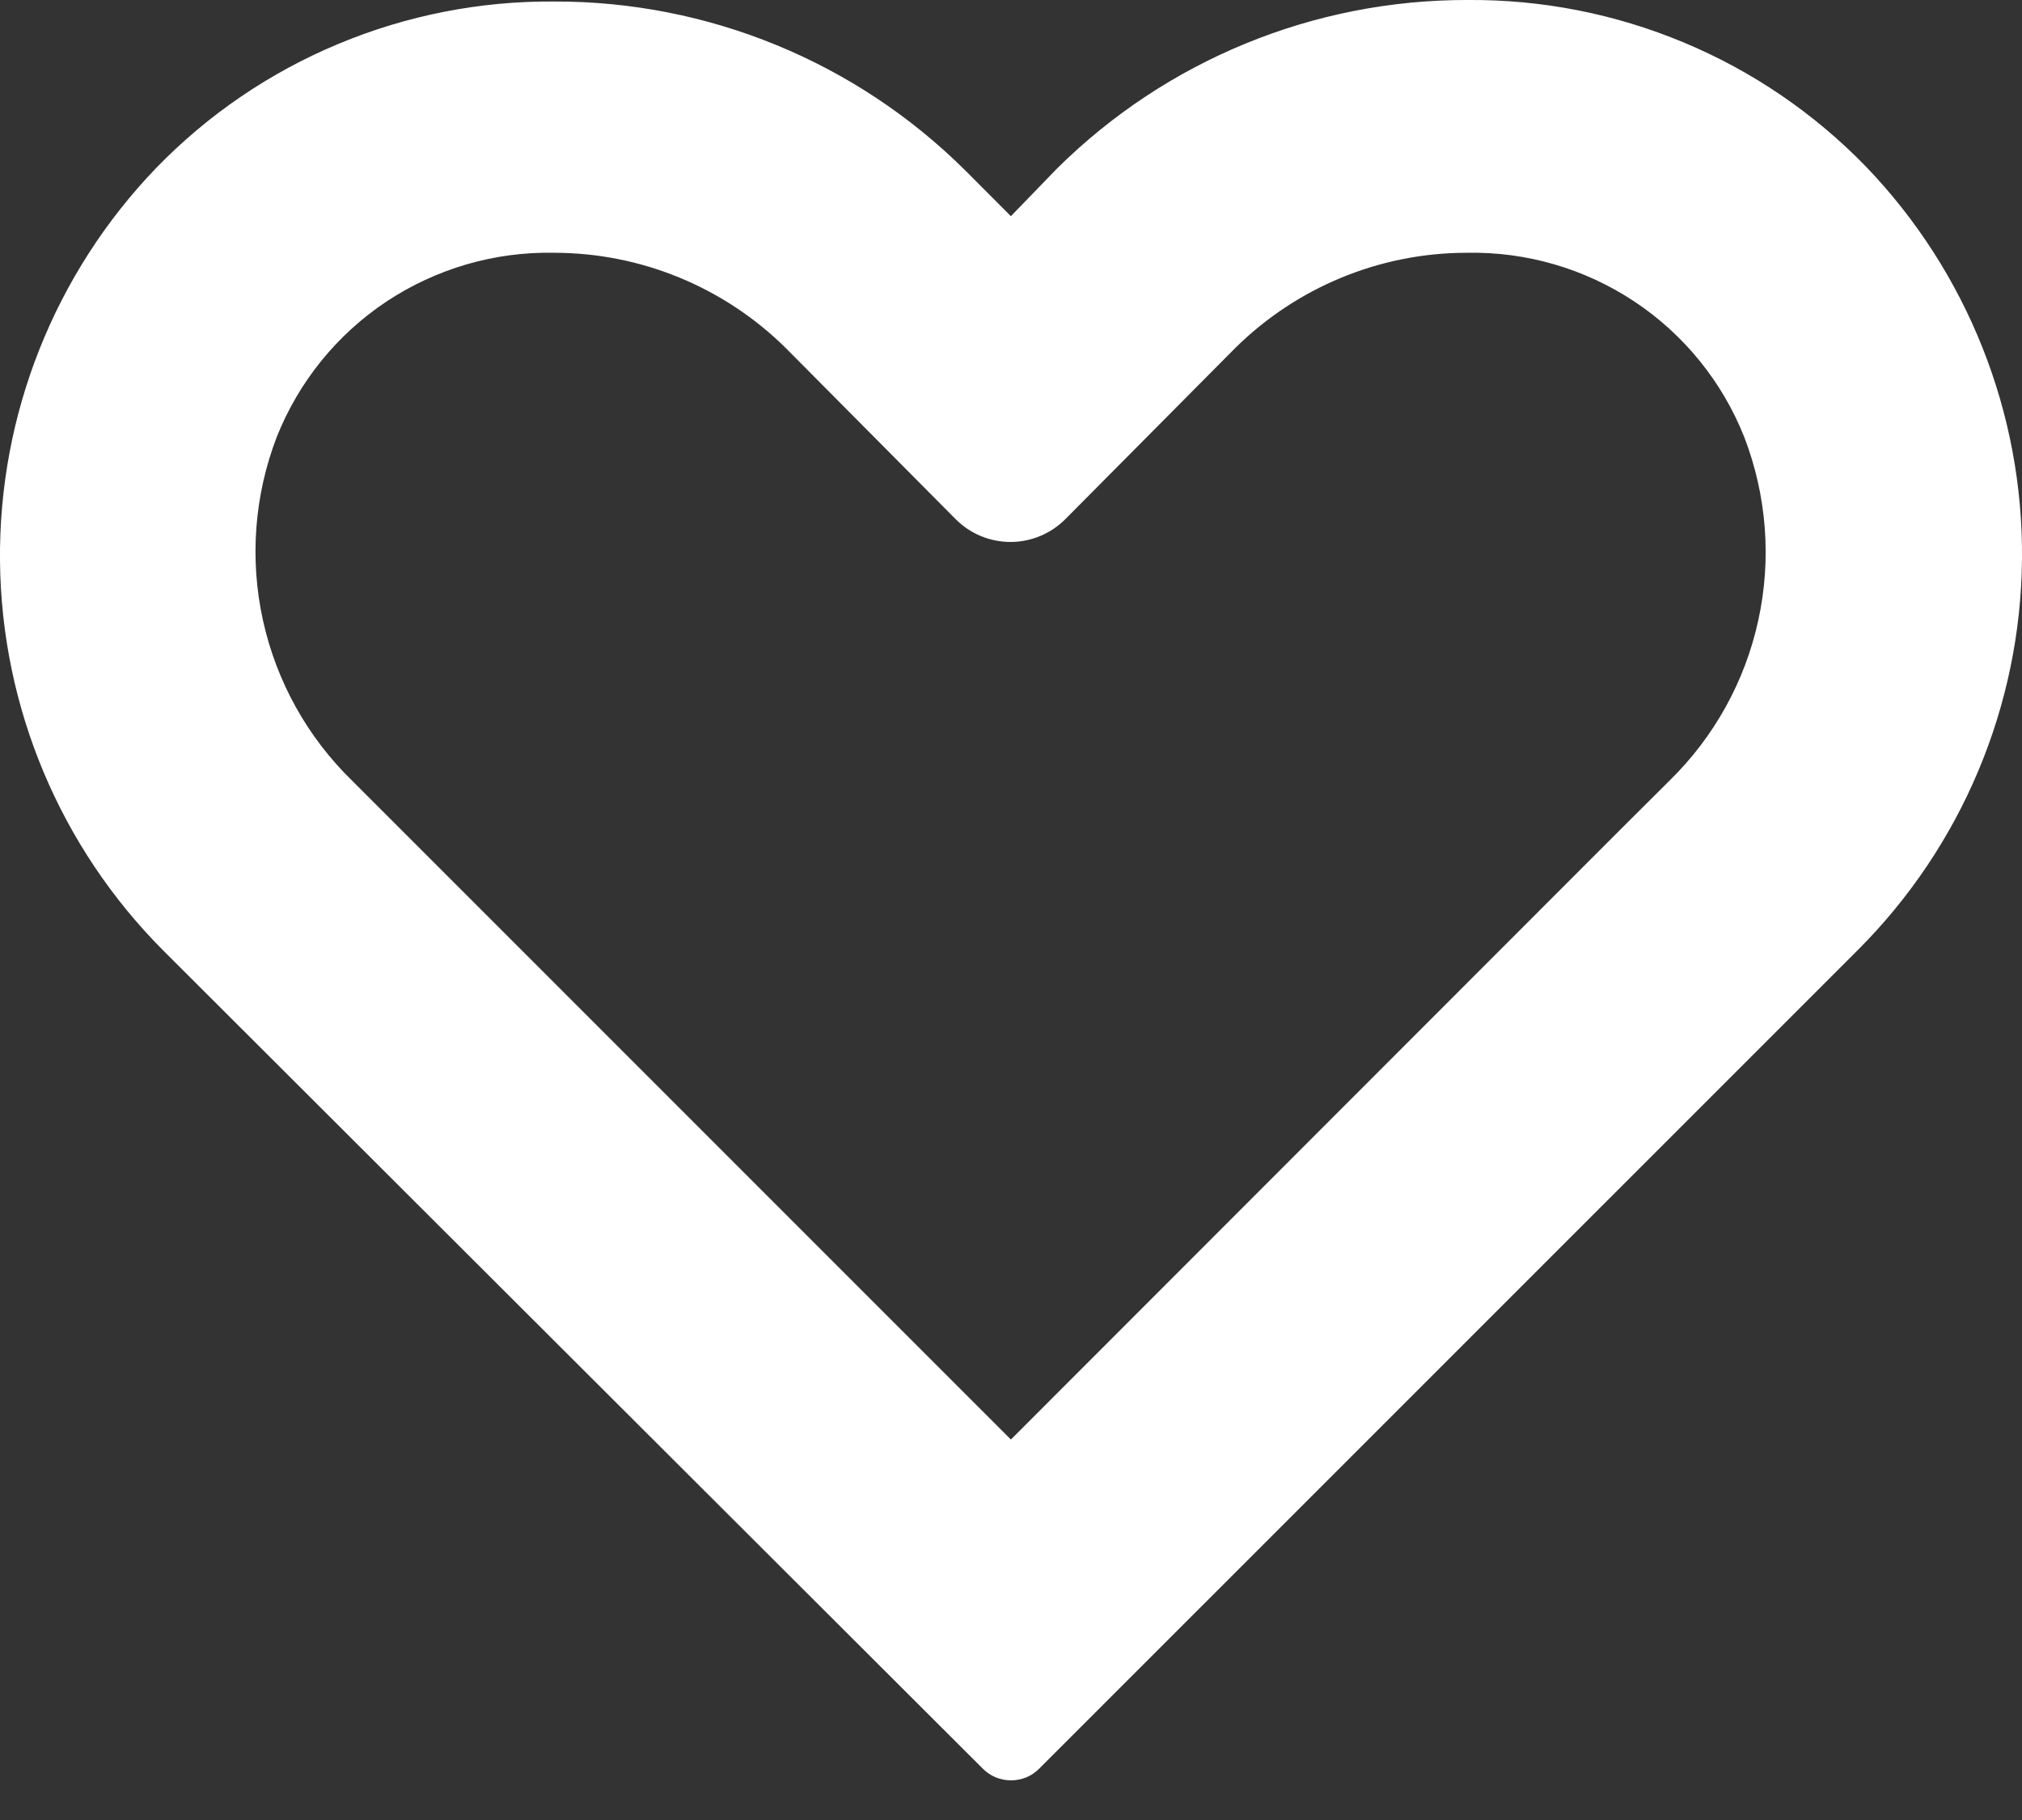 <svg width="20" height="18" viewBox="0 0 20 18" fill="none" xmlns="http://www.w3.org/2000/svg">
<rect x="0" y="0" width="20" height="18" fill="#333333" stroke="none"/>
<path d="M14.515 0C12.995 -0.003 11.535 0.596 10.455 1.667L9.999 2.138L9.543 1.681C8.463 0.61 7.003 0.011 5.482 0.015C4.749 0.009 4.022 0.152 3.345 0.435C2.668 0.717 2.056 1.134 1.545 1.661C0.541 2.704 -0.014 4.1 0 5.549C0.014 6.997 0.596 8.382 1.62 9.406L9.72 17.491C9.757 17.528 9.8 17.558 9.848 17.578C9.896 17.597 9.948 17.608 10 17.608C10.052 17.608 10.104 17.597 10.152 17.578C10.2 17.558 10.243 17.528 10.28 17.491L17.822 9.95L18.38 9.392C19.404 8.367 19.986 6.982 20 5.534C20.014 4.086 19.459 2.69 18.455 1.646C17.944 1.12 17.331 0.702 16.654 0.42C15.977 0.137 15.249 -0.006 14.515 0ZM16.513 7.721L16.053 8.179L9.999 14.237L3.485 7.723C3.041 7.292 2.734 6.739 2.601 6.135C2.468 5.531 2.515 4.901 2.737 4.323C2.954 3.776 3.333 3.308 3.823 2.982C4.314 2.657 4.892 2.488 5.48 2.5C6.338 2.5 7.162 2.839 7.772 3.442L9.451 5.133C9.522 5.205 9.607 5.262 9.7 5.301C9.794 5.34 9.894 5.36 9.995 5.36C10.096 5.36 10.196 5.34 10.289 5.301C10.383 5.262 10.467 5.205 10.539 5.133L12.218 3.442C12.828 2.839 13.651 2.5 14.509 2.5C15.098 2.488 15.676 2.657 16.166 2.982C16.657 3.308 17.036 3.776 17.253 4.323C17.475 4.9 17.524 5.529 17.392 6.133C17.261 6.737 16.955 7.289 16.513 7.721Z" fill="white"/>
</svg>
